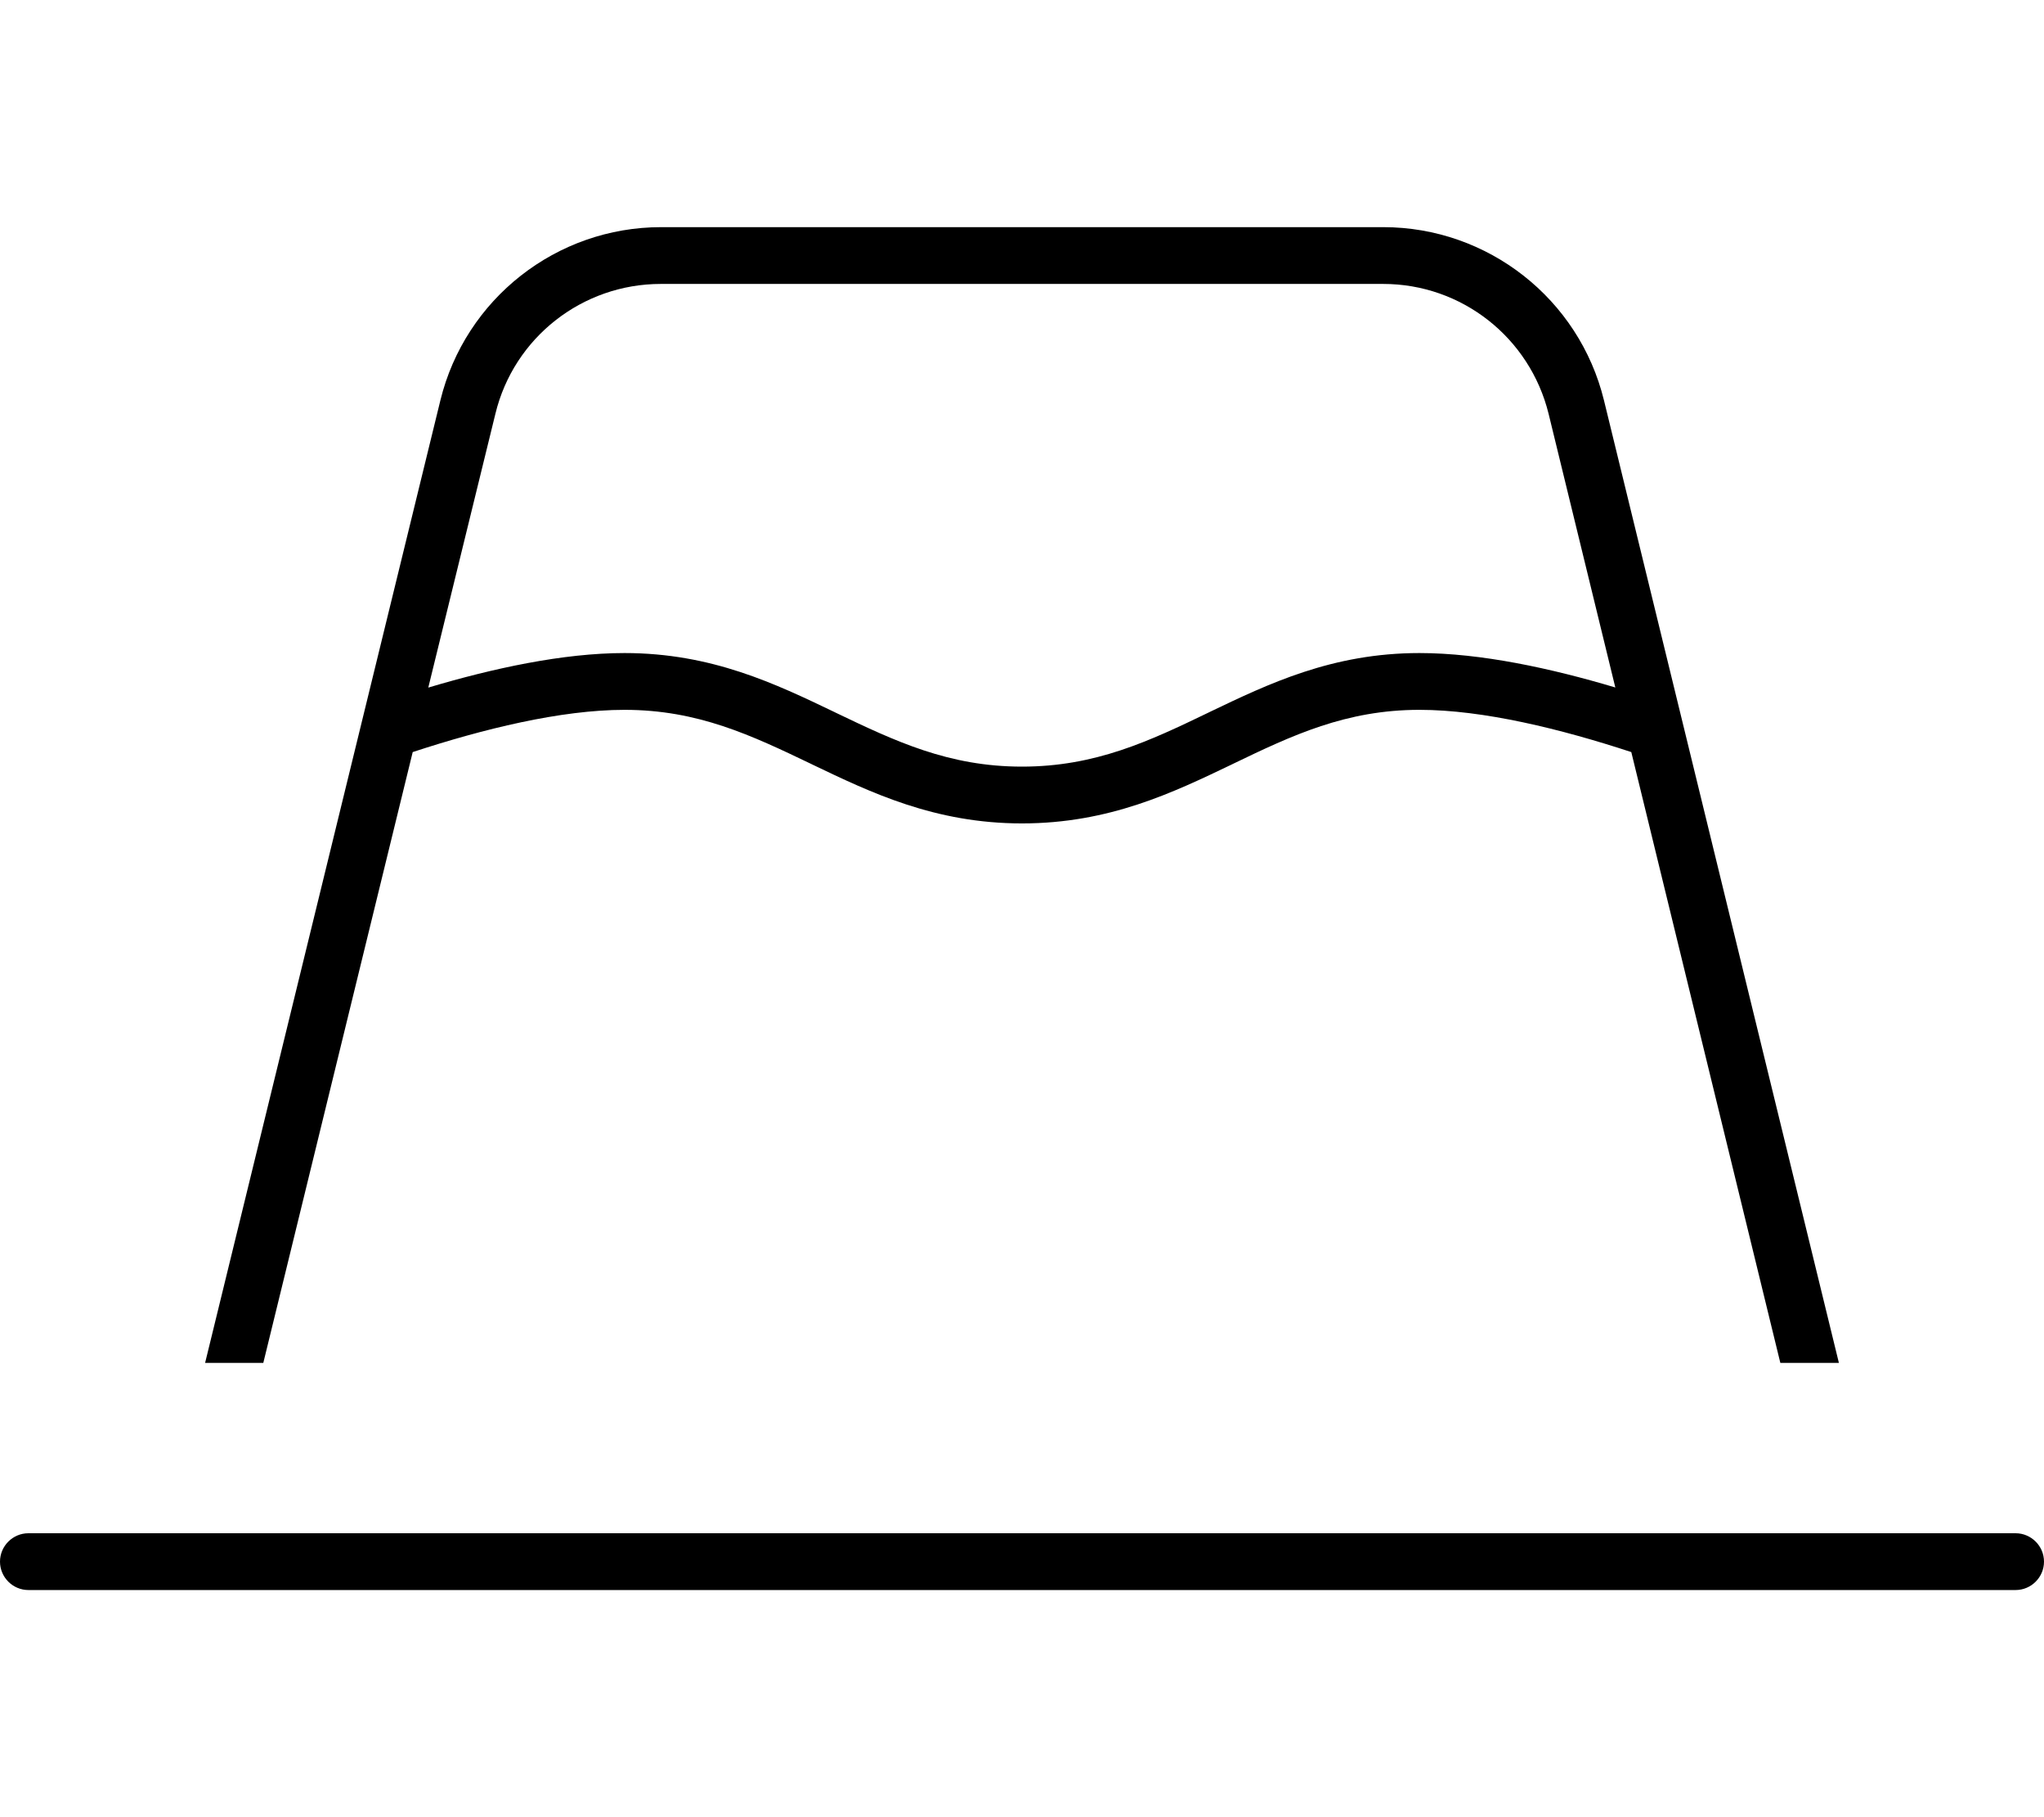 <svg xmlns="http://www.w3.org/2000/svg" viewBox="0 0 576 512"><!--! Font Awesome Pro 6.7.2 by @fontawesome - https://fontawesome.com License - https://fontawesome.com/license (Commercial License) Copyright 2024 Fonticons, Inc. --><path d="M57.8 384l66.3-271.2c7-28.6 32.7-48.8 62.2-48.8l203.5 0c29.5 0 55.2 20.2 62.2 48.8L518.2 384l-16.5 0L459.7 211.9C439.9 205.4 418 200 400 200c-20.7 0-35.9 7.2-52.5 15.2l-.4 .2C330.6 223.3 312.6 232 288 232s-42.6-8.7-59.1-16.6l-.4-.2c-16.7-8-31.8-15.2-52.5-15.2c-18 0-39.9 5.4-59.7 11.9L74.2 384l-16.5 0zm63-190.3c18.1-5.4 37.9-9.7 55.2-9.7c24.6 0 42.6 8.7 59.1 16.6l.4 .2c16.7 8 31.8 15.2 52.5 15.2s35.9-7.2 52.5-15.2l.4-.2c16.5-7.9 34.5-16.6 59.1-16.6c17.3 0 37.1 4.3 55.2 9.7l-18.8-77.1C431.1 95.1 411.9 80 389.8 80L186.2 80c-22.1 0-41.4 15.1-46.6 36.6l-18.9 77.1zM0 440c0-4.4 3.6-8 8-8l560 0c4.4 0 8 3.6 8 8s-3.6 8-8 8L8 448c-4.4 0-8-3.6-8-8z"/></svg>